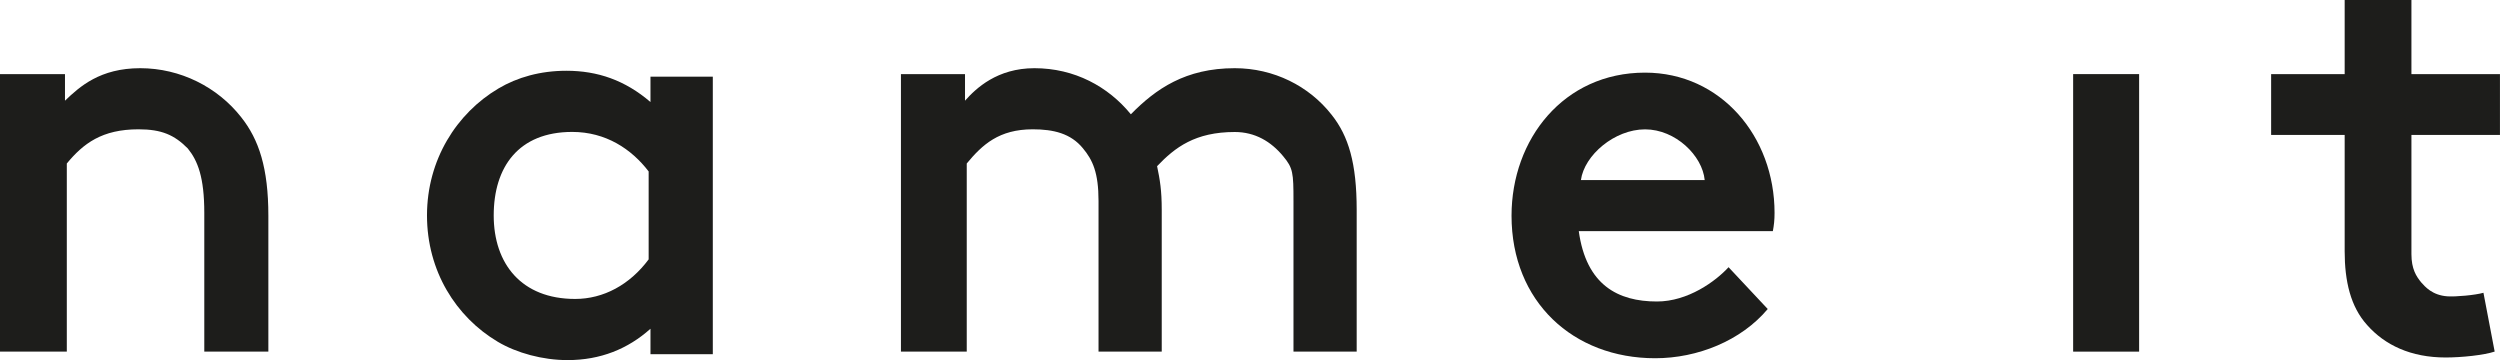 <?xml version="1.0" encoding="UTF-8"?>
<svg id="Layer_1" data-name="Layer 1" xmlns="http://www.w3.org/2000/svg" viewBox="0 0 575.54 82.9">
  <defs>
    <style>
      .cls-1 {
        fill: #1d1d1b;
        stroke-width: 0px;
      }
    </style>
  </defs>
  <g>
    <path class="cls-1" d="m14.96,23.18c3.4-3.26,8.08-7.48,17.32-7.48s17.81,4.35,23.25,11.29c4.08,5.15,6.25,11.68,6.25,22.69v31.26h-14.75v-31.95c0-8.15-1.49-11.96-3.8-14.81-3.08-3.12-6.04-4.41-11.34-4.41-8.43,0-12.7,3.27-16.51,7.87v43.3H0V17.06h14.96v6.12Z"/>
    <path class="cls-1" d="m149.33,39.47c-3.94-5.15-9.85-9.1-17.6-9.1-12.37,0-18.07,8.09-18.07,19.22s6.38,19.23,18.75,19.23c6.52,0,12.57-3.26,16.92-9.11v-20.24Zm.41,36.22c-5.17,4.63-11.49,7.21-19.09,7.21-5.71,0-11.69-1.63-16.04-4.21-9.65-5.72-16.31-16.31-16.31-29.1s6.8-23.51,16.45-29.22c4.35-2.58,9.65-4.08,15.63-4.08,7.21,0,13.52,2.18,19.37,7.2v-5.84h14.35v63.89h-14.35v-5.85Z"/>
    <path class="cls-1" d="m222.16,17.06v6.12c2.54-2.86,7.42-7.48,15.98-7.48,9.23,0,16.98,4.22,22.2,10.61,5.74-5.84,12.56-10.61,23.92-10.61,8.95,0,17.11,4.08,22.32,10.75,3.88,4.89,5.75,11.13,5.75,21.88v32.62h-14.55v-34.67c0-6.52-.1-7.59-2.37-10.31-2.81-3.4-6.48-5.58-11.15-5.58-9.09,0-13.74,3.52-17.88,7.87.66,3.13,1.07,5.58,1.07,10.06v32.62h-14.55v-34.67c0-6.52-1.34-9.43-3.61-12.15-2.8-3.4-6.73-4.35-11.54-4.35-7.75,0-11.59,3.52-15.19,7.87v43.3h-15.15V17.06h14.75Z"/>
  </g>
  <rect class="cls-1" x="477.27" y="17.06" width="15.19" height="63.89"/>
  <g>
    <path class="cls-1" d="m574.31,80.94c-2.44.82-7.61,1.36-11.28,1.36-8.02,0-14-2.86-18.08-7.47-3.81-4.22-5.17-10.07-5.17-17v-26.76h-16.93v-14.01h16.93V0h15.37v17.06h20.38v14.01h-20.38v27.45c0,3.39,1.11,5.1,2.25,6.49.87.96,2.52,2.96,6.03,3.21,1.9.13,6.4-.27,8.3-.82l2.58,13.53Z"/>
    <path class="cls-1" d="m363.95,41.46c.78-5.73,7.74-11.68,14.77-11.68s13.21,6.08,13.73,11.68h-28.5Zm34,20.05c-2.99,3.25-9.34,7.9-16.5,7.9-8.98,0-16.29-3.8-17.99-16.2h44.68c.26-1.43.39-2.51.39-4.2,0-17.58-12.37-32.29-29.82-32.29-18.75,0-30.73,15.36-30.73,32.94,0,19.79,14.19,32.81,33.07,32.81,9.77,0,19.79-4.04,25.91-11.33l-9.02-9.63Z"/>
  </g>
</svg>
